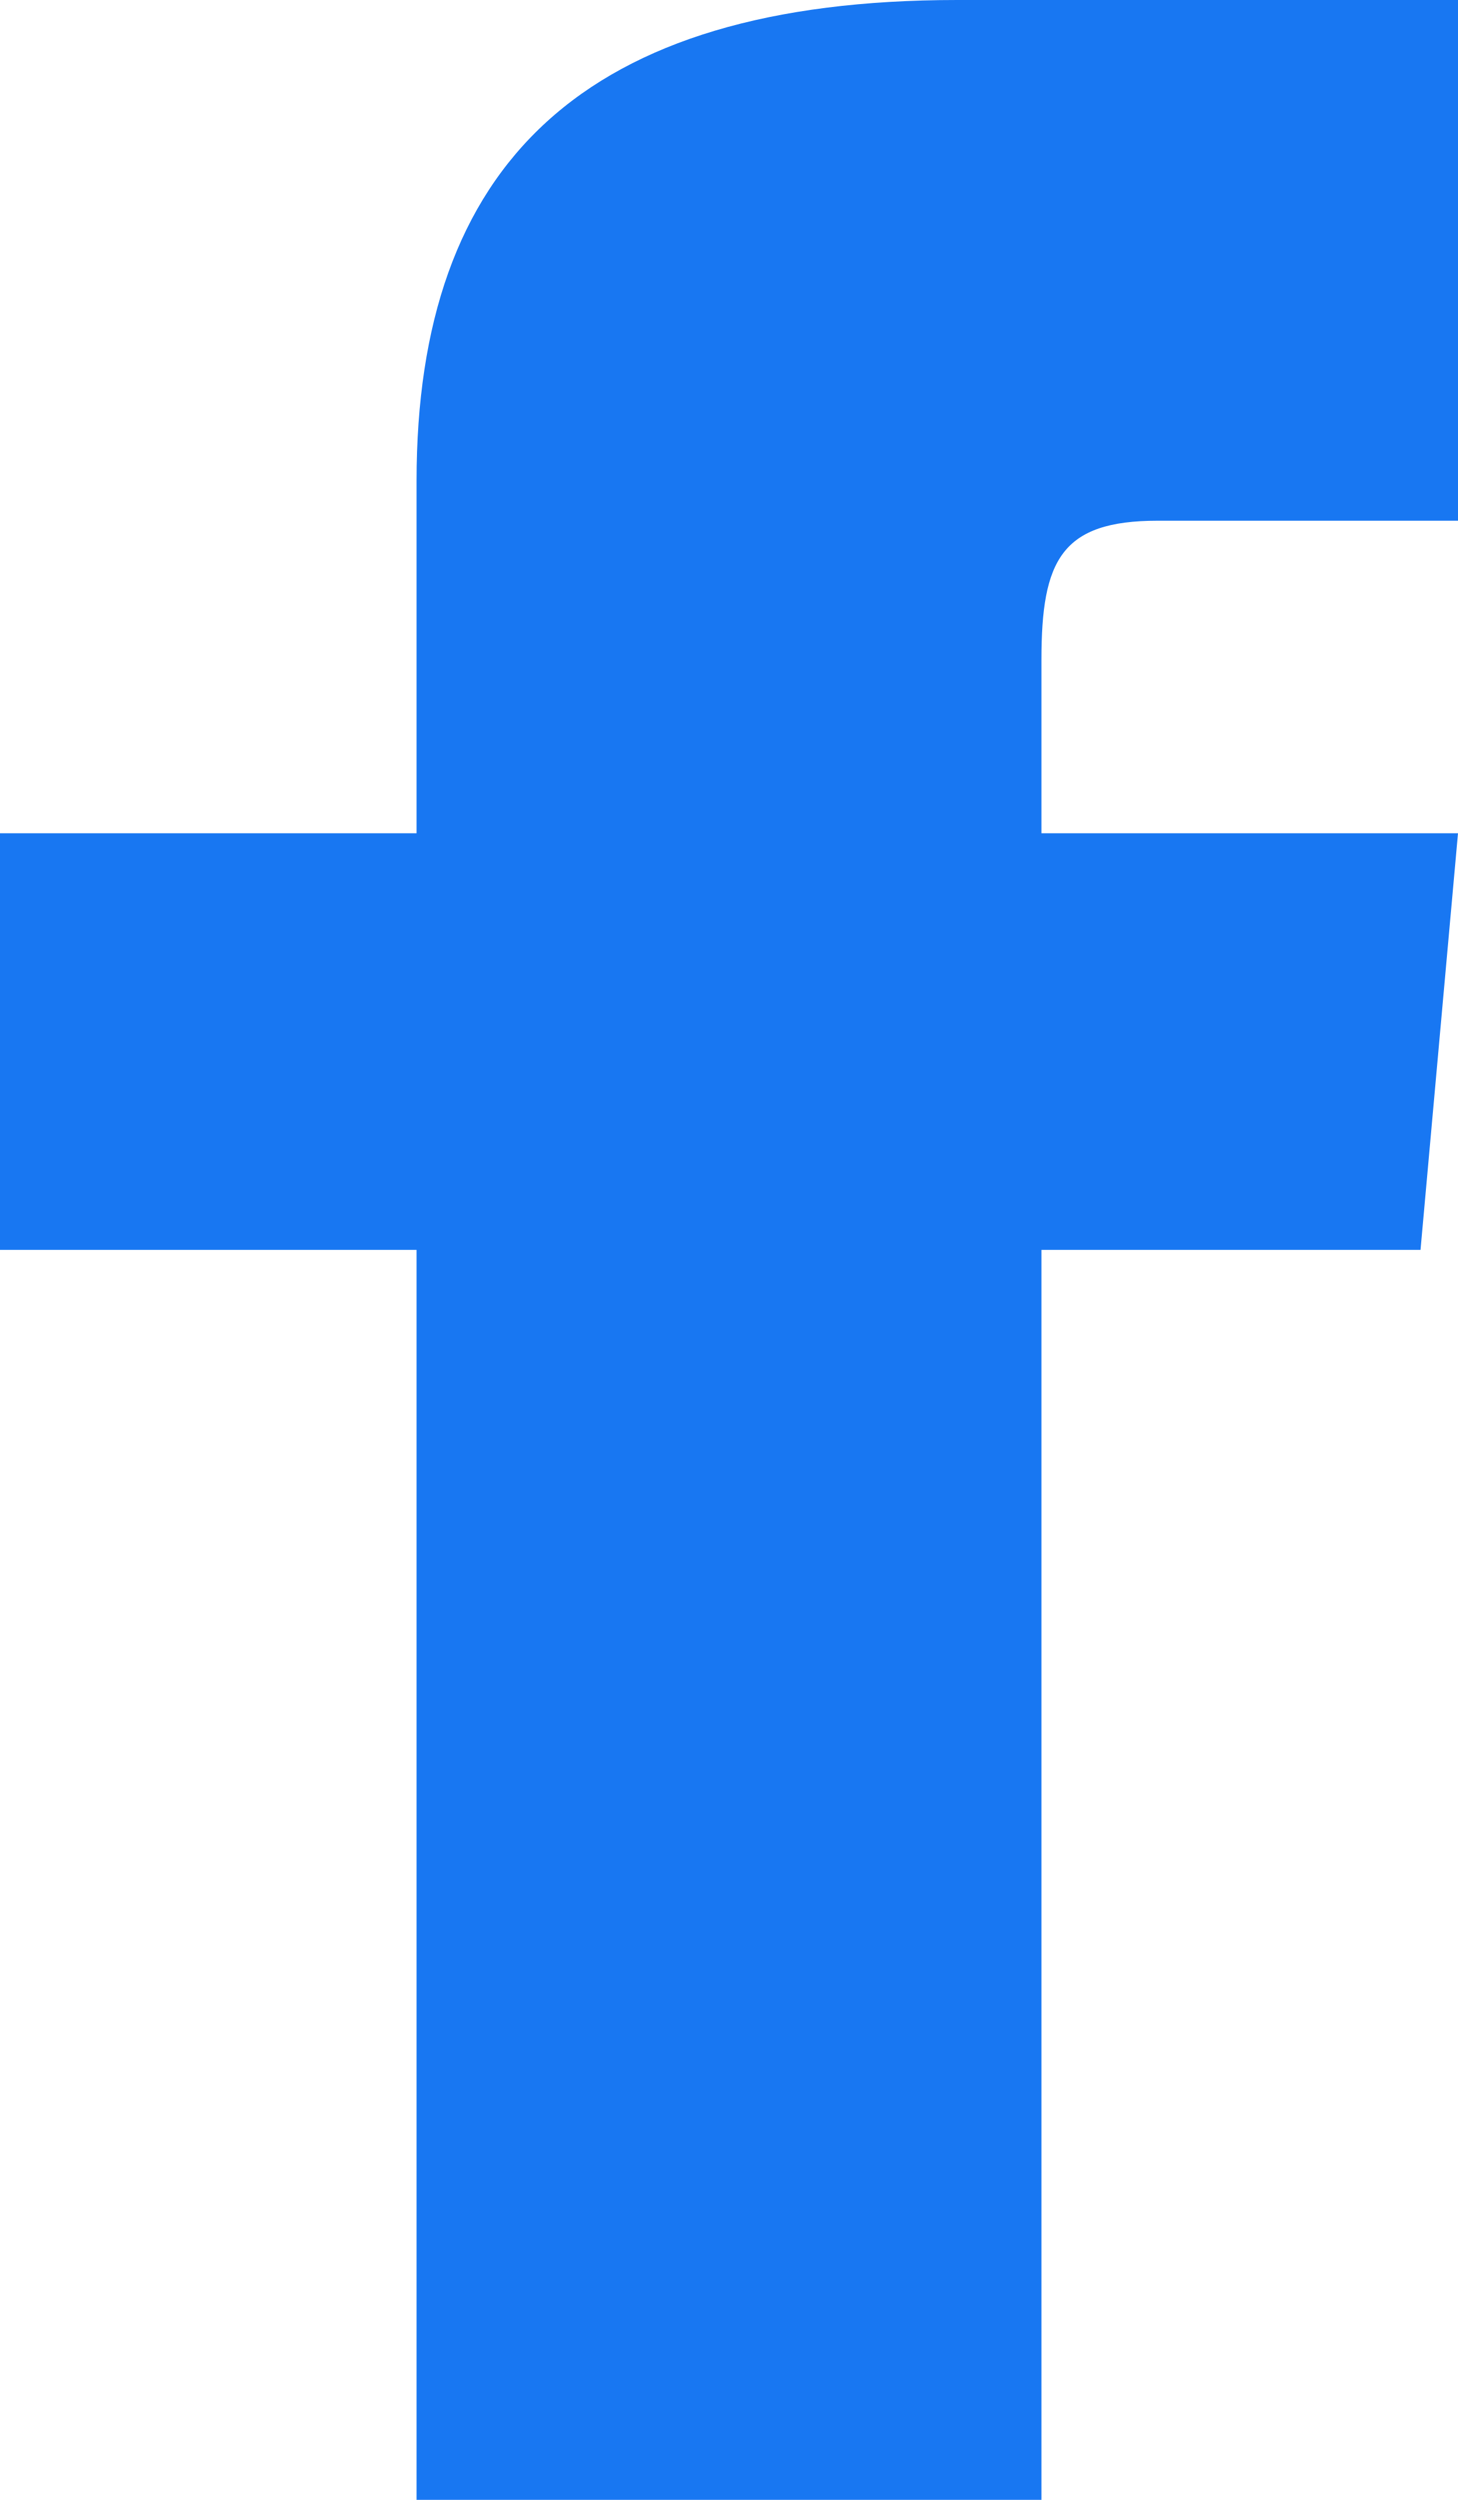 <svg xmlns="http://www.w3.org/2000/svg" width="17.427" height="29.875" viewBox="0 0 17.427 29.875">
  <path id="facebook" d="M4.979,9.958H0v4.979H4.979V29.875h7.469V14.937h4.531l.448-4.979H12.448V7.884c0-1.19.239-1.661,1.389-1.661h3.59V0H11.442C6.966,0,4.979,1.972,4.979,5.746Z" fill="#1877f2"/>
</svg>
